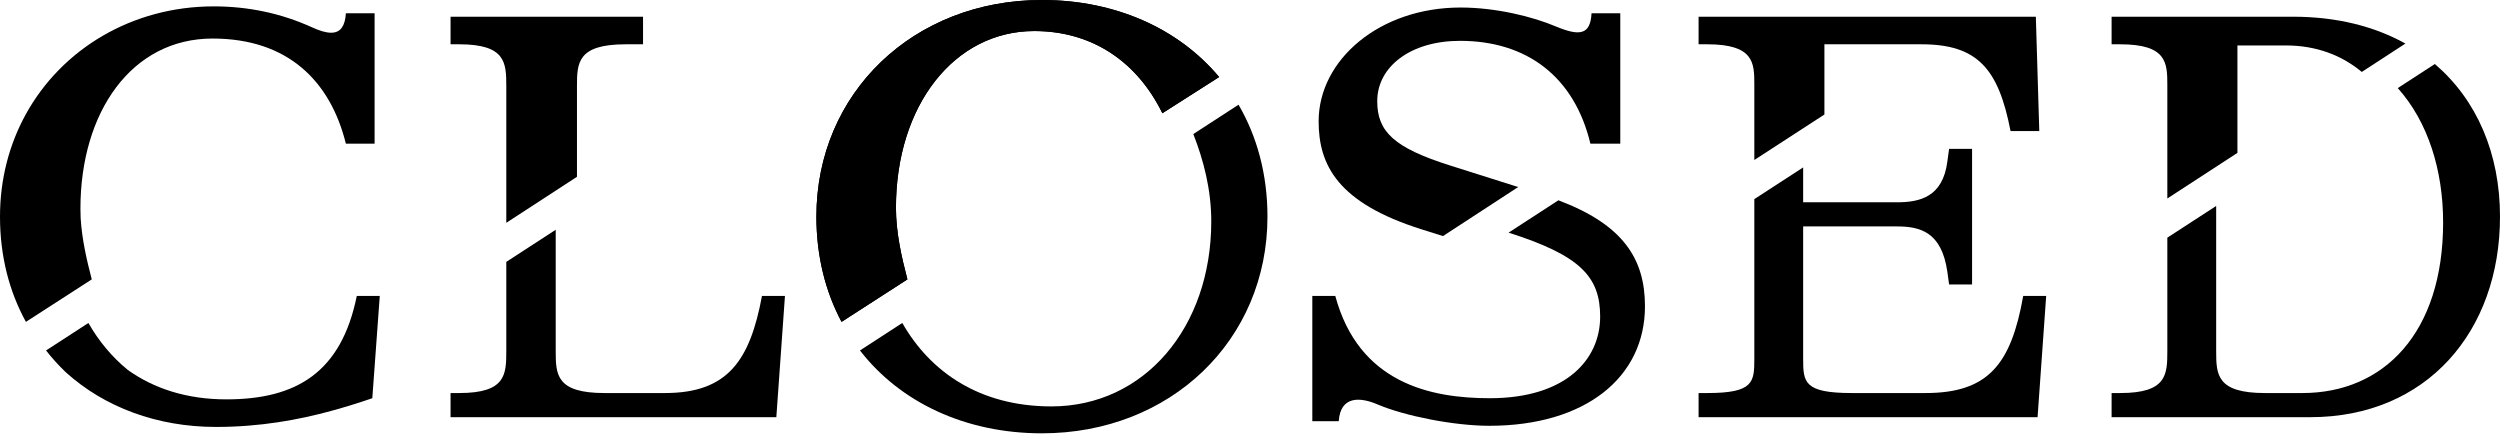 <?xml version="1.0" encoding="UTF-8"?>
<svg width="690px" height="120px" viewBox="0 0 690 120" version="1.1" xmlns="http://www.w3.org/2000/svg" xmlns:xlink="http://www.w3.org/1999/xlink">
    <title>logo-closed</title>
    <g id="Page-1" stroke="none" stroke-width="1" fill="none" fill-rule="evenodd">
        <g id="logo-closed" fill="#000000">
            <path d="M124.355,12.225 L126.734,12.225 C139.579,12.225 139.738,17.299 139.738,23.801 L139.738,61.494 L159.243,48.797 L159.243,23.801 C159.243,17.299 159.401,12.225 172.721,12.225 L177.479,12.225 L177.479,4.613 L124.355,4.613 L124.355,12.225 Z" id="Fill-1"></path>
            <path d="M183.505,108.48 L166.855,108.48 C153.534,108.48 153.376,103.406 153.376,96.904 L153.376,63.416 L139.738,72.273 L139.738,96.904 C139.738,103.406 139.579,108.48 126.735,108.48 L124.355,108.48 L124.355,115.14 L214.269,115.14 L216.648,81.68 L210.304,81.68 C206.974,99.6 200.79,108.48 183.505,108.48" id="Fill-2"></path>
            <path d="M287.572,0 C252.118,0 225.323,25.651 225.323,59.797 C225.323,70.684 227.816,80.473 232.267,88.837 L250.447,77.107 C248.836,70.958 247.283,64.158 247.283,57.346 C247.283,29.082 263.392,8.571 285.449,8.571 C301.94,8.571 314.092,17.512 320.813,31.251 L336.481,21.262 C325.261,7.857 307.837,0 287.572,0" id="Fill-3"></path>
            <path d="M334.31,61.104 C334.31,90.349 315.837,112.168 290.187,112.168 C270.351,112.168 256.725,102.626 249.036,89.139 L237.351,96.727 C248.498,111.115 266.506,119.595 287.572,119.595 C323.025,119.595 349.82,93.943 349.82,59.797 C349.82,48.09 346.936,37.654 341.835,28.895 L329.352,37.001 C332.18,44.187 334.31,52.351 334.31,61.104" id="Fill-4"></path>
            <path d="M402.953,11.273 C421.349,11.273 434.507,21.105 438.951,39.658 L447.197,39.658 L447.197,3.661 L439.267,3.661 C438.951,9.687 435.938,10.005 429.434,7.309 C423.092,4.613 412.942,2.076 403.109,2.076 C380.752,2.076 363.943,16.506 363.943,33.474 C363.943,45.525 369.175,55.992 392.327,63.286 L398.262,65.156 L419.021,51.622 L400.256,45.684 C384.716,40.769 380.117,36.328 380.117,27.924 C380.117,18.409 389.315,11.273 402.953,11.273" id="Fill-5"></path>
            <path d="M430.12,55.279 L416.368,64.211 C436.166,70.504 441.643,76.367 441.643,87.39 C441.643,99.283 432.131,109.907 411.199,109.907 C394.865,109.907 375.043,105.784 368.541,81.681 L362.199,81.681 L362.199,116.25 L369.493,116.25 C369.969,109.114 375.519,109.59 380.276,111.652 C387.728,114.823 401.366,117.519 411.039,117.519 C437.52,117.519 454.012,104.199 454.012,84.535 C454.012,71.385 447.946,62.006 430.12,55.279" id="Fill-6"></path>
            <path d="M554.913,36.169 L562.843,36.169 L561.893,4.613 L468.81,4.613 L468.81,12.225 L471.186,12.225 C484.032,12.225 484.192,17.299 484.192,23.166 L484.192,44.159 L503.537,31.604 L503.537,12.225 L530.335,12.225 C545.878,12.225 551.583,19.043 554.913,36.169" id="Fill-7"></path>
            <path d="M531.445,108.48 L511.15,108.48 C497.827,108.48 497.671,105.467 497.671,98.966 L497.671,62.493 L523.519,62.493 C529.862,62.493 535.884,63.92 537.471,75.021 L537.948,78.509 L544.291,78.509 L544.291,41.085 L537.948,41.085 L537.471,44.574 C536.205,54.406 529.862,55.833 523.519,55.833 L497.671,55.833 L497.671,46.205 L484.192,54.958 L484.192,98.966 C484.192,105.467 484.032,108.48 471.186,108.48 L468.81,108.48 L468.81,115.14 L562.37,115.14 L564.746,81.68 L558.403,81.68 C555.073,100.551 548.73,108.48 531.445,108.48" id="Fill-8"></path>
            <path d="M582.801,4.613 L582.801,12.225 L585.181,12.225 C598.027,12.225 598.183,17.299 598.183,23.483 L598.183,54.783 L617.532,42.193 L617.532,12.542 L630.851,12.542 C639.297,12.542 646.297,15.238 651.855,19.857 L663.887,12.027 C655.357,7.274 644.939,4.613 632.91,4.613 L582.801,4.613 Z" id="Fill-9"></path>
            <path d="M672.013,17.67 L661.784,24.314 C670.11,33.596 674.301,46.941 674.301,61.383 C674.301,91.83 657.969,108.48 635.451,108.48 L625.141,108.48 C611.822,108.48 611.662,103.405 611.662,96.904 L611.662,56.843 L598.183,65.596 L598.183,96.904 C598.183,103.405 598.027,108.48 585.181,108.48 L582.801,108.48 L582.801,115.14 L637.671,115.14 C669.701,115.14 690,91.513 690,59.797 C690,42.346 683.585,27.542 672.013,17.67" id="Fill-10"></path>
            <path d="M287.572,0 C252.118,0 225.323,25.651 225.323,59.797 C225.323,70.684 227.816,80.473 232.267,88.837 L250.447,77.107 C248.836,70.958 247.283,64.158 247.283,57.346 C247.283,29.082 263.392,8.571 285.449,8.571 C301.94,8.571 314.092,17.512 320.813,31.251 L336.481,21.262 C325.261,7.857 307.837,0 287.572,0" id="Fill-11"></path>
            <path d="M95.462,3.661 C95.361,5.418 94.99,6.696 94.368,7.595 C93.025,9.536 90.391,9.527 85.948,7.467 C77.544,3.661 68.505,1.759 58.989,1.759 C36.578,1.759 17.033,13.443 7.054,31.665 C2.558,39.873 0,49.405 0,59.797 C0,70.733 2.574,80.499 7.121,88.775 C7.131,88.796 7.143,88.814 7.154,88.834 L24.792,77.454 L25.331,77.107 C23.945,71.819 22.61,66.05 22.26,60.207 C22.233,59.333 22.201,58.462 22.201,57.577 C22.201,30.937 36.314,10.638 58.673,10.638 C79.445,10.638 91.18,22.373 95.462,39.658 L103.391,39.658 L103.391,3.661 L95.462,3.661 Z" id="Fill-12"></path>
            <path d="M98.474,81.681 C94.194,102.772 81.825,110.224 62.479,110.224 C51.549,110.224 42.458,107.241 35.271,102.098 C30.844,98.49 27.219,94.083 24.4,89.139 L12.714,96.728 C14.339,98.823 16.124,100.777 18.028,102.615 C18.092,102.677 18.158,102.737 18.223,102.799 C28.846,112.376 43.331,117.835 59.624,117.835 C71.835,117.835 82.358,115.874 91.374,113.42 C95.471,112.304 99.289,111.096 102.757,109.907 L103.023,106.264 L104.493,86.131 L104.818,81.681 L98.474,81.681 Z" id="Fill-13"></path>
        </g>
    </g>
</svg>